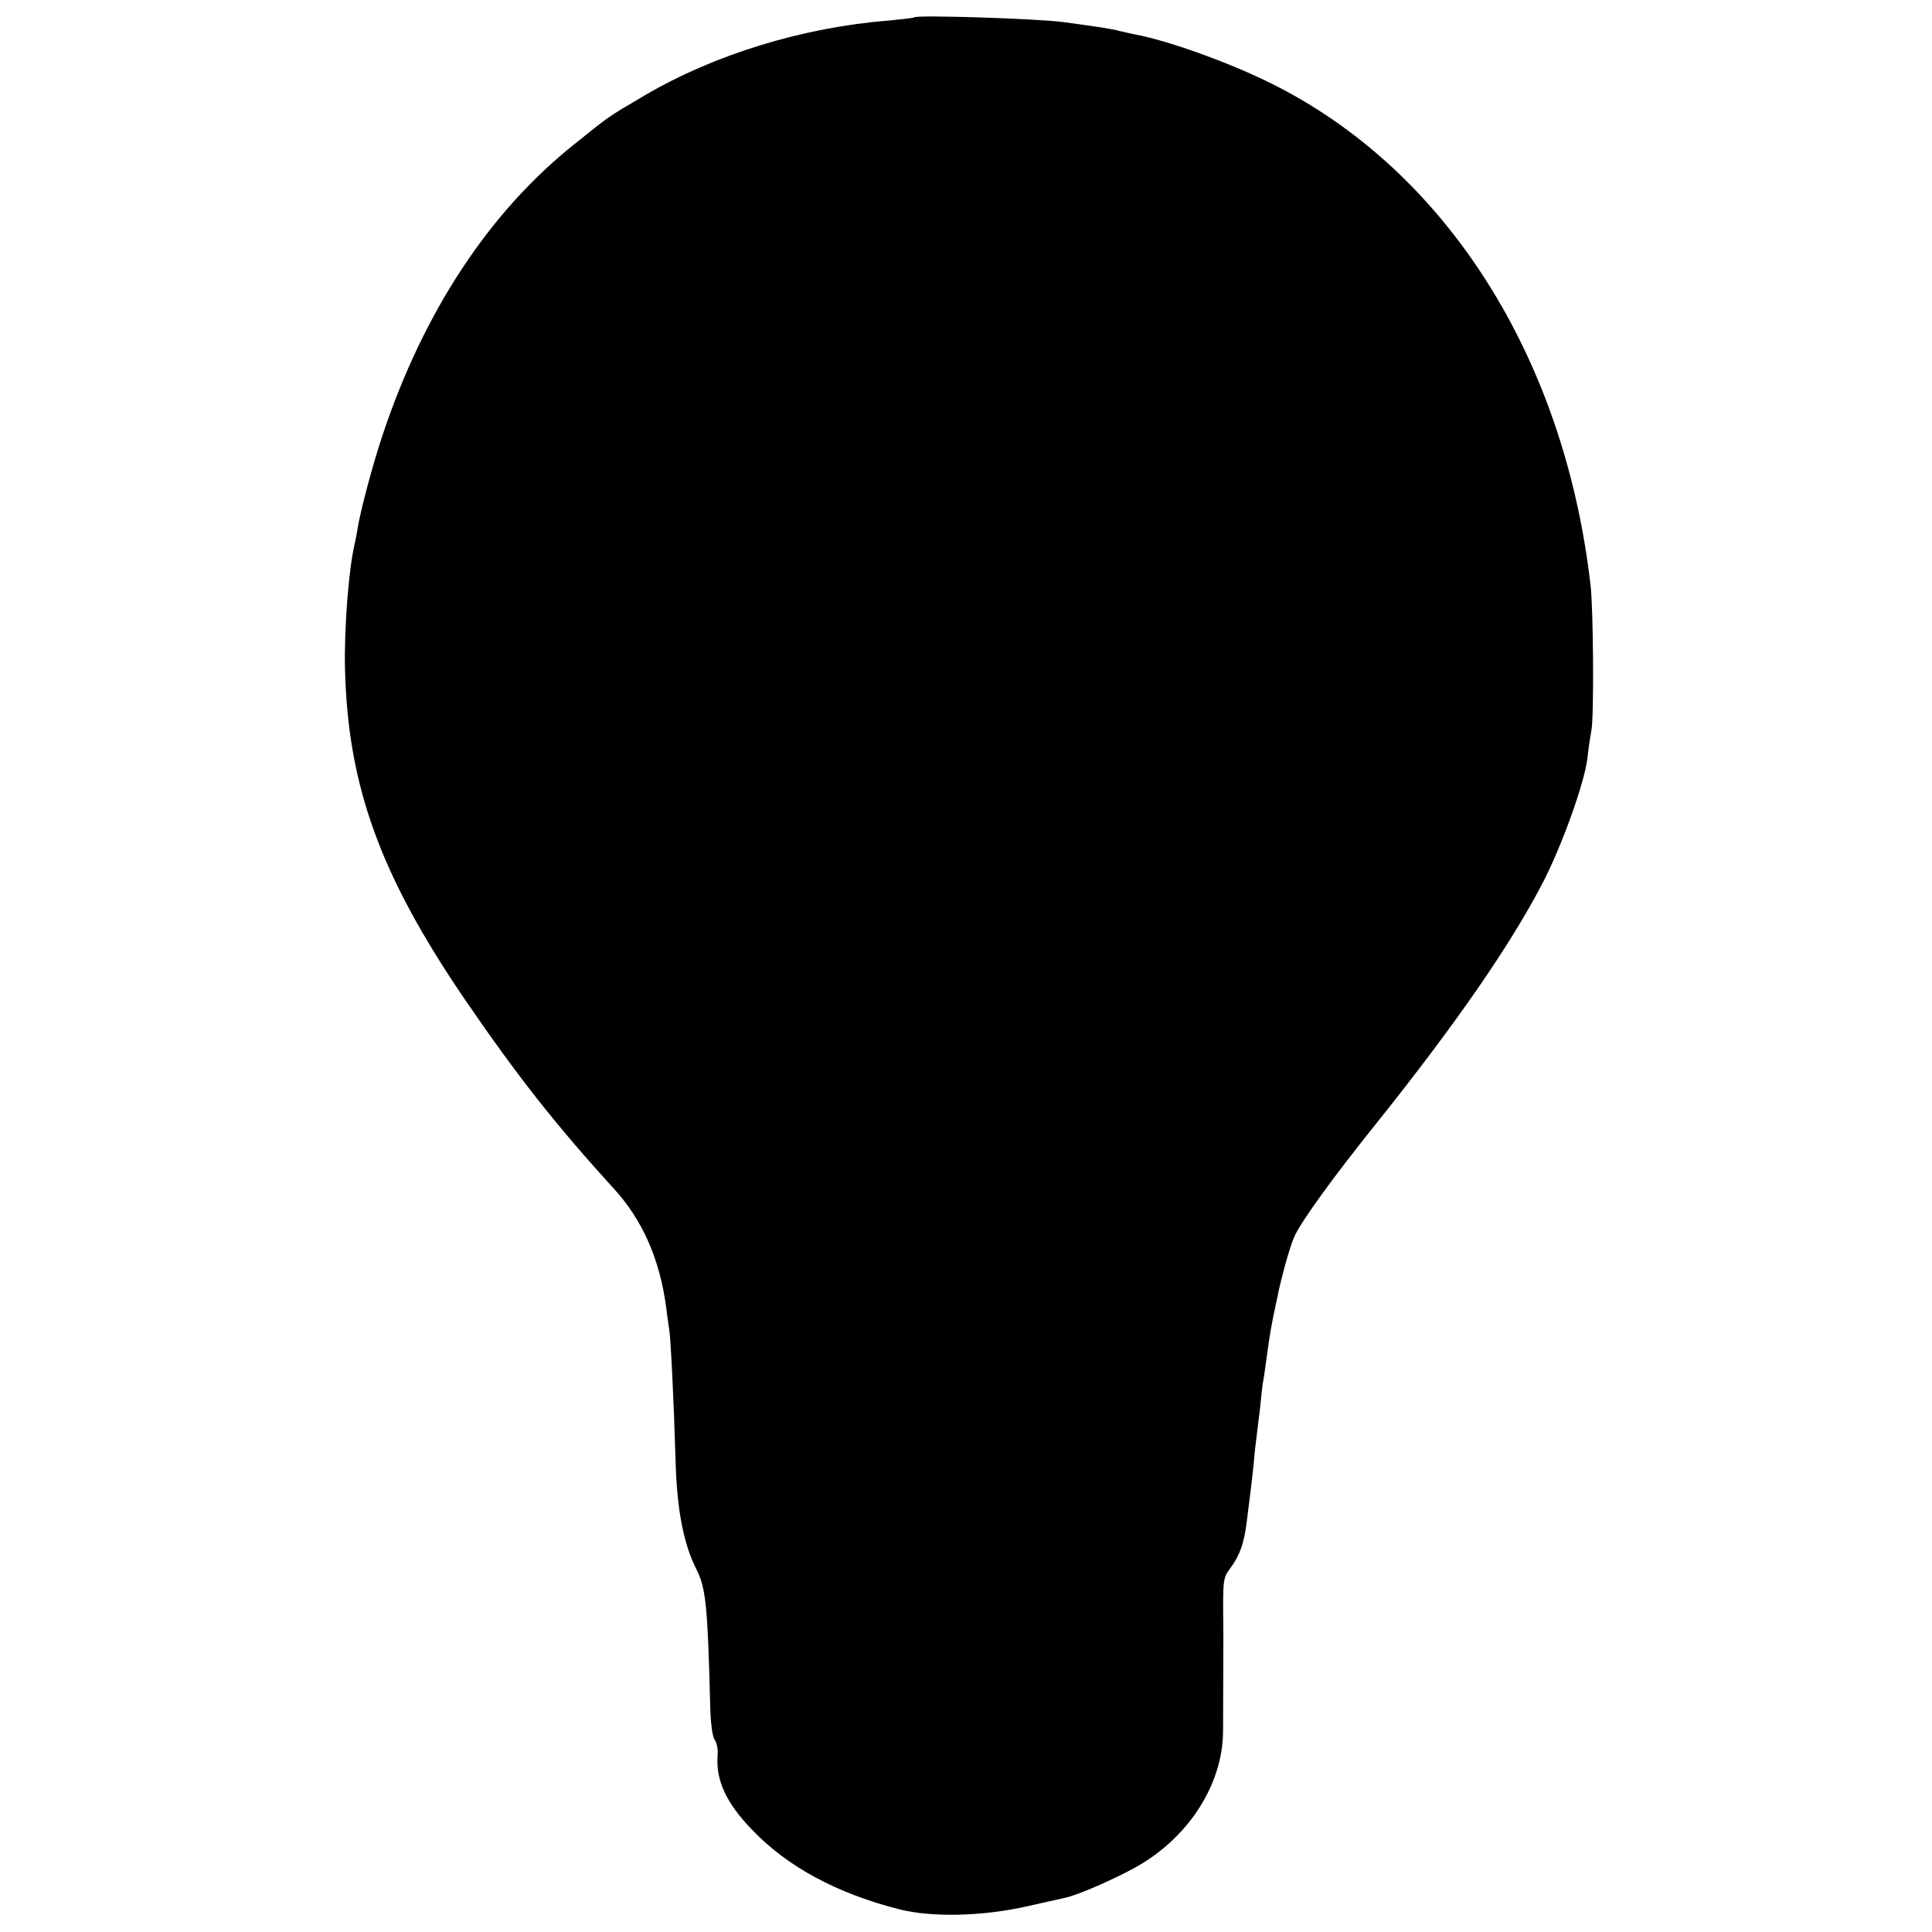 <?xml version="1.0" standalone="no"?>
<!DOCTYPE svg PUBLIC "-//W3C//DTD SVG 20010904//EN"
 "http://www.w3.org/TR/2001/REC-SVG-20010904/DTD/svg10.dtd">
<svg version="1.0" xmlns="http://www.w3.org/2000/svg"
 width="602pt" height="602pt" viewBox="0 0 602 602"
 preserveAspectRatio="xMidYMid meet">
<g transform="translate(0,602) scale(0.1,-0.1)"
fill="#000000" stroke="none">
<path d="M2849 5966 c-2 -2 -38 -6 -79 -10 -268 -21 -544 -106 -759 -232 -121
-71 -110 -64 -221 -153 -265 -211 -470 -522 -598 -907 -29 -86 -69 -235 -78
-292 -2 -15 -7 -38 -10 -52 -18 -79 -32 -262 -29 -385 9 -365 110 -643 374
-1030 161 -235 279 -386 463 -588 90 -98 144 -221 164 -372 3 -27 8 -58 9 -67
5 -24 15 -235 20 -408 4 -154 25 -261 65 -340 29 -58 35 -109 43 -426 1 -52 7
-97 14 -105 6 -8 11 -30 9 -49 -6 -77 27 -148 106 -230 111 -117 268 -201 463
-250 102 -25 258 -21 395 10 52 12 105 23 116 26 39 7 159 60 225 97 163 92
268 256 270 420 0 67 1 269 1 307 -2 171 -2 172 22 204 30 41 43 79 51 146 4
30 8 66 10 80 2 14 7 57 11 95 3 39 8 77 9 85 1 8 6 49 11 90 4 41 8 77 9 80
1 3 5 30 9 60 14 102 16 115 42 235 15 66 37 141 49 166 26 52 120 182 250
344 252 315 420 558 522 754 59 114 129 308 139 386 3 28 9 69 13 91 8 43 6
377 -3 451 -82 714 -453 1295 -997 1564 -133 66 -324 134 -424 152 -11 2 -31
7 -45 10 -29 8 -67 13 -175 28 -80 11 -457 23 -466 15z"/>
</g>
</svg>
